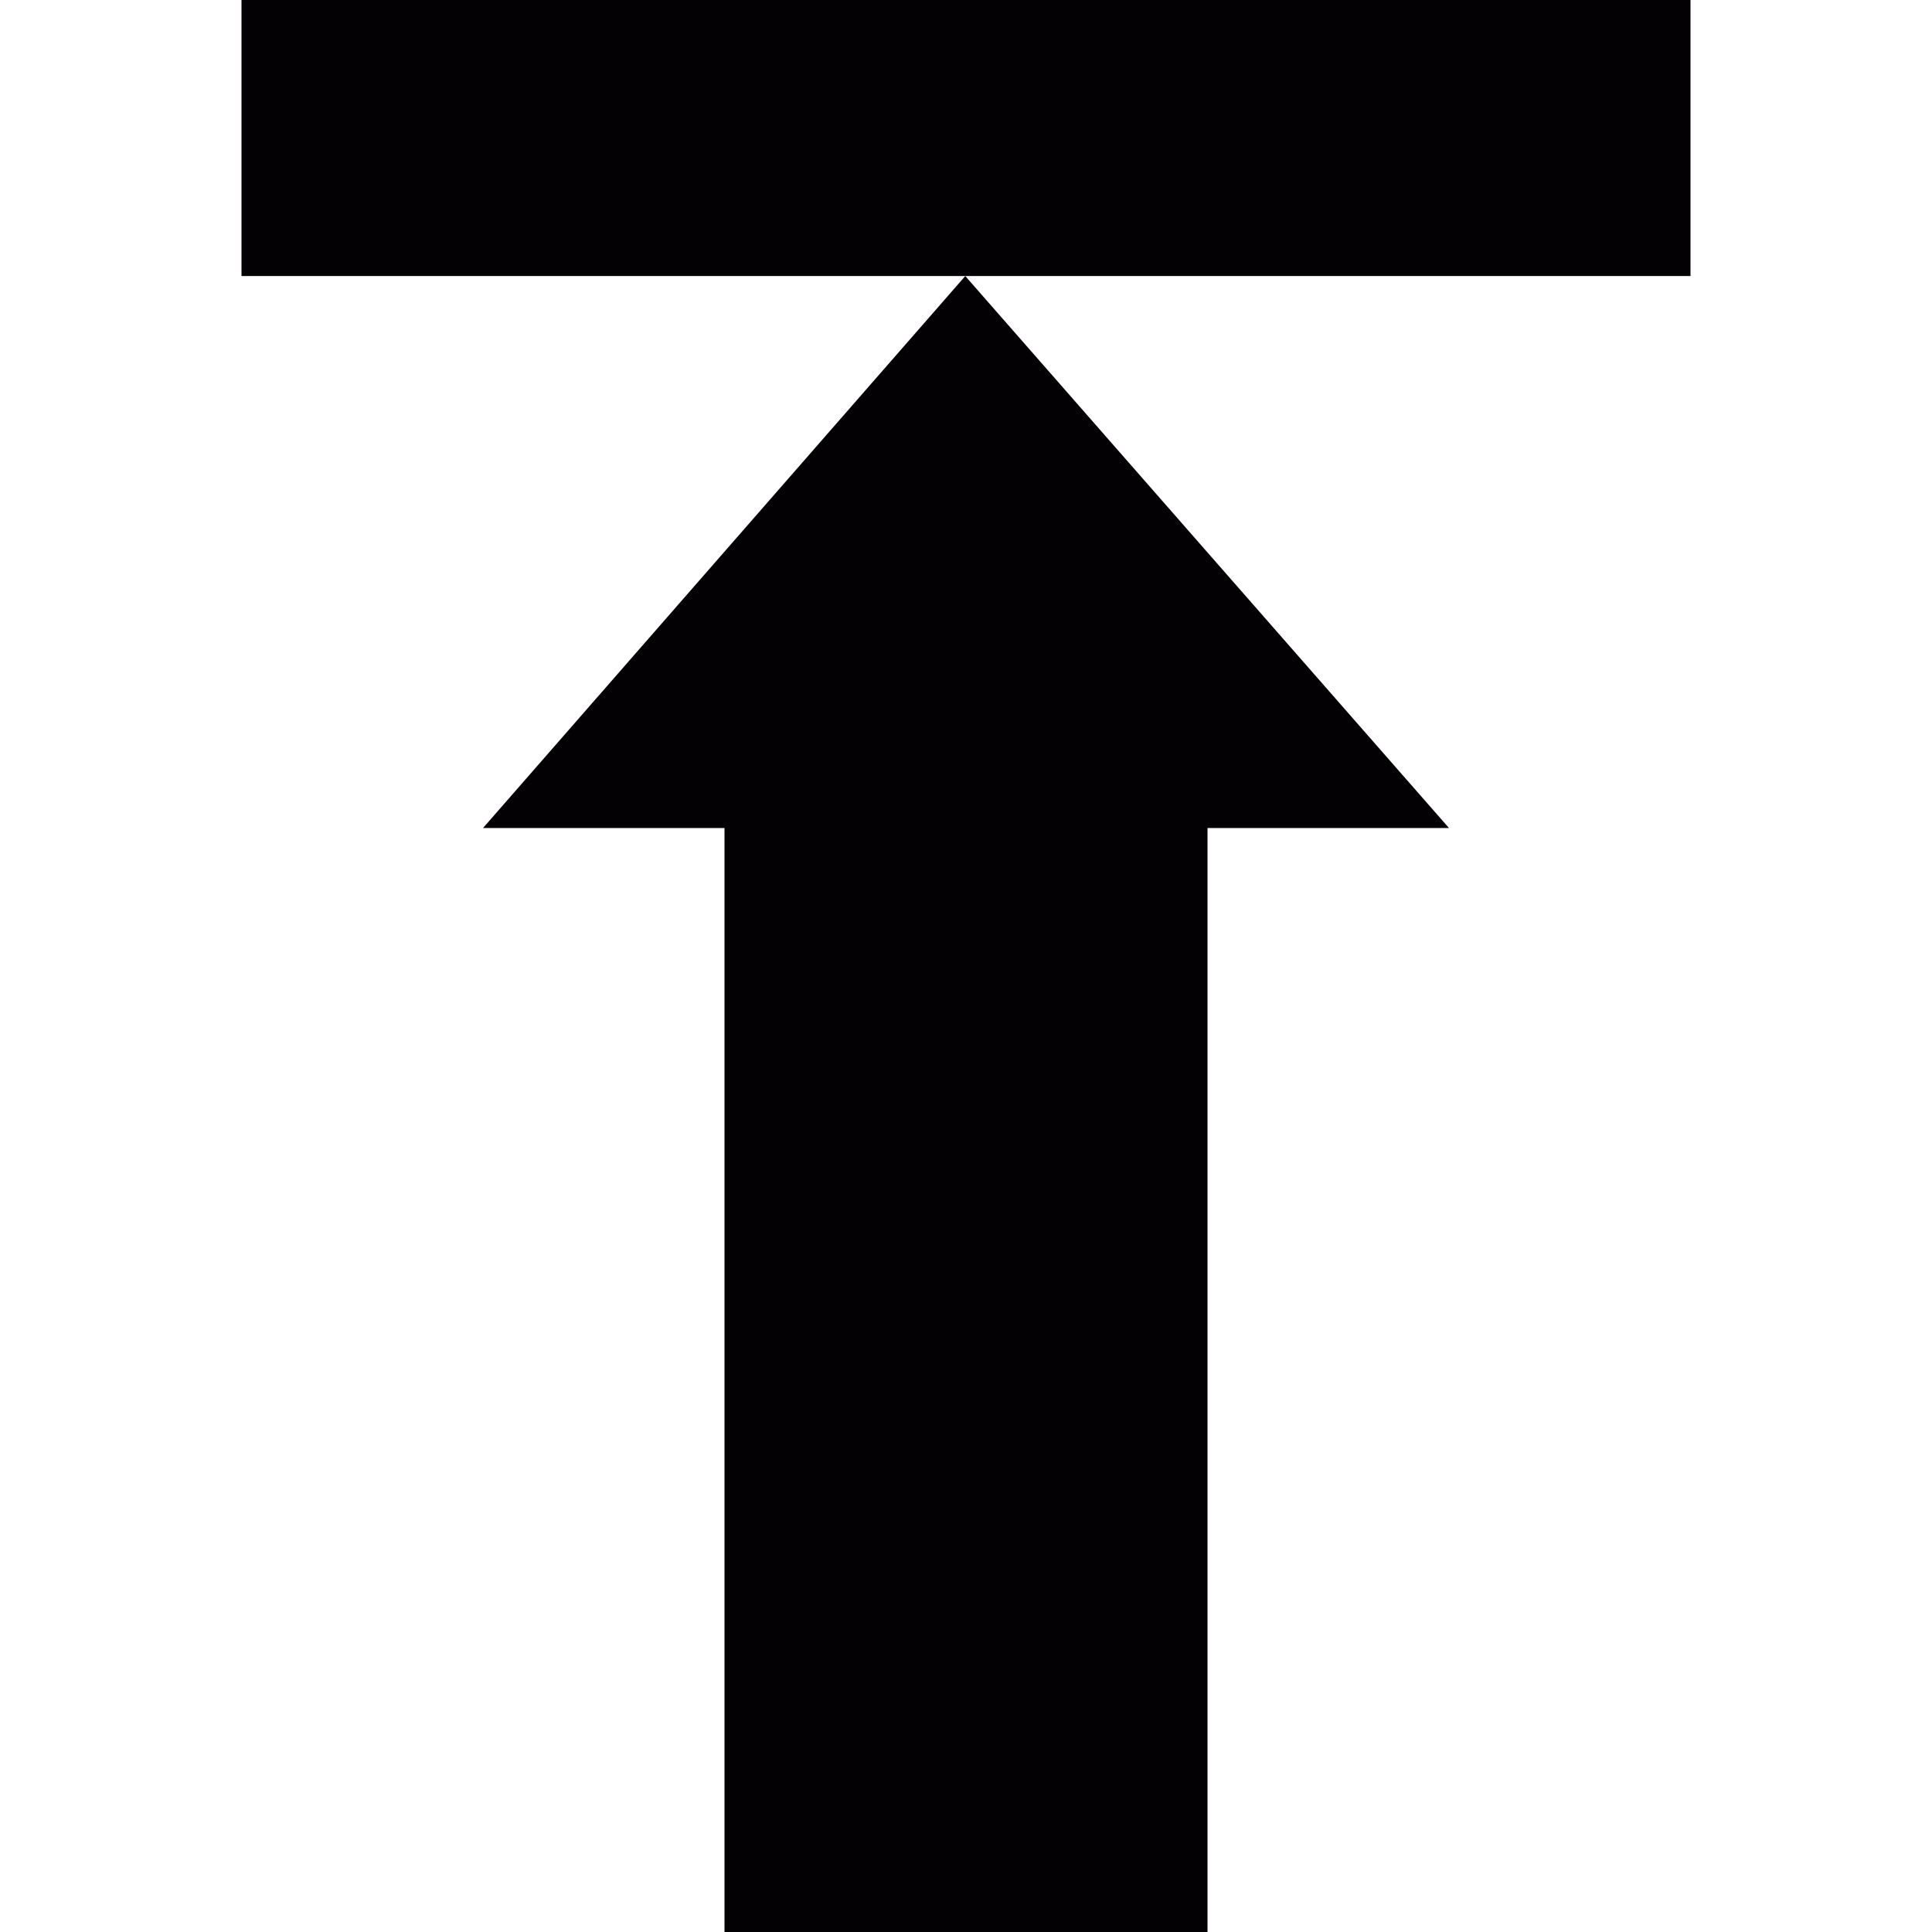 <?xml version="1.0" encoding="iso-8859-1"?>
<!-- Uploaded to: SVG Repo, www.svgrepo.com, Generator: SVG Repo Mixer Tools -->
<svg version="1.1" id="Capa_1" xmlns="http://www.w3.org/2000/svg" xmlns:xlink="http://www.w3.org/1999/xlink" 
	 viewBox="0 0 32 32" xml:space="preserve">
<g>
	<g id="upload">
		<g>
			<rect x="4" y="0" style="fill:#030104;" width="24" height="4.572"/>
			<polygon style="fill:#030104;" points="12,13.715 12,32 20,32 20,13.715 24,13.715 15.988,4.572 8,13.715 			"/>
		</g>
	</g>
</g>
</svg>